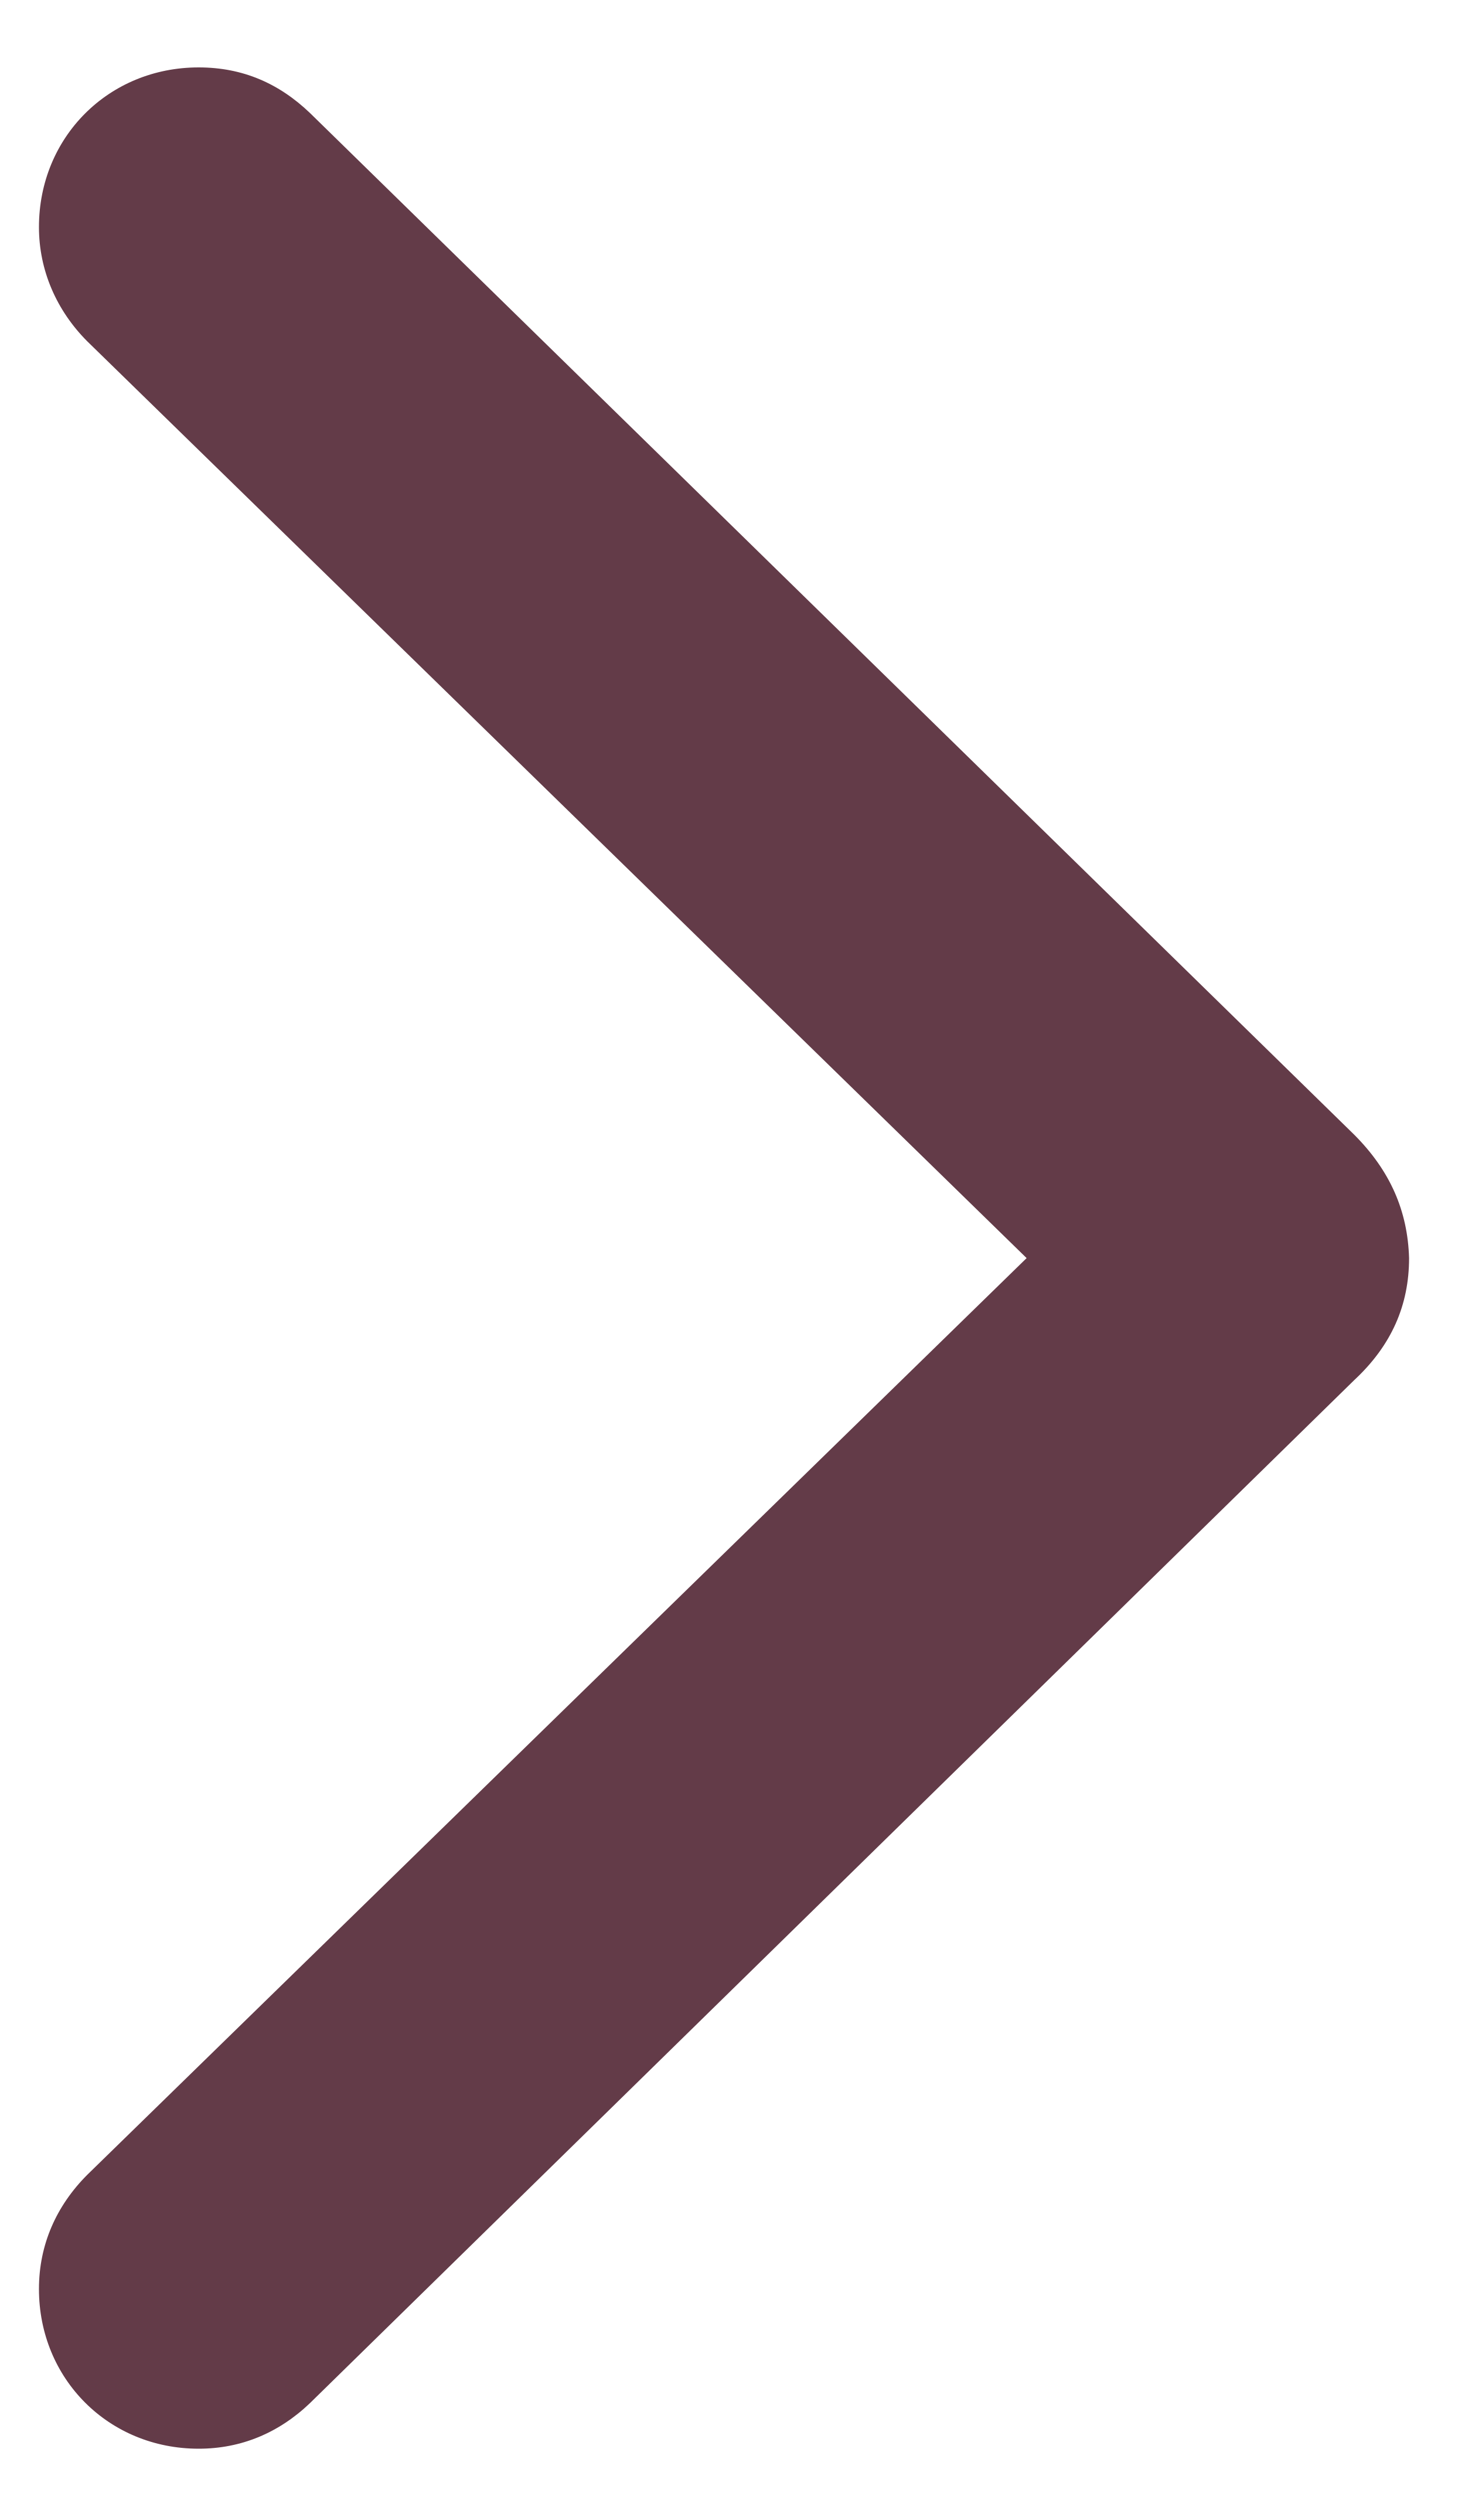 <svg width="17" height="29" viewBox="0 0 17 29" fill="none" xmlns="http://www.w3.org/2000/svg">
<path d="M16.351 14.595C16.335 14.049 16.133 13.582 15.713 13.162L3.597 1.311C3.239 0.969 2.819 0.782 2.305 0.782C1.261 0.782 0.452 1.591 0.452 2.635C0.452 3.133 0.654 3.6 1.012 3.959L11.913 14.595L1.012 25.23C0.654 25.589 0.452 26.04 0.452 26.554C0.452 27.597 1.261 28.407 2.305 28.407C2.803 28.407 3.239 28.22 3.597 27.878L15.713 16.012C16.149 15.607 16.351 15.139 16.351 14.595Z" fill="#633B48"/>
</svg>
